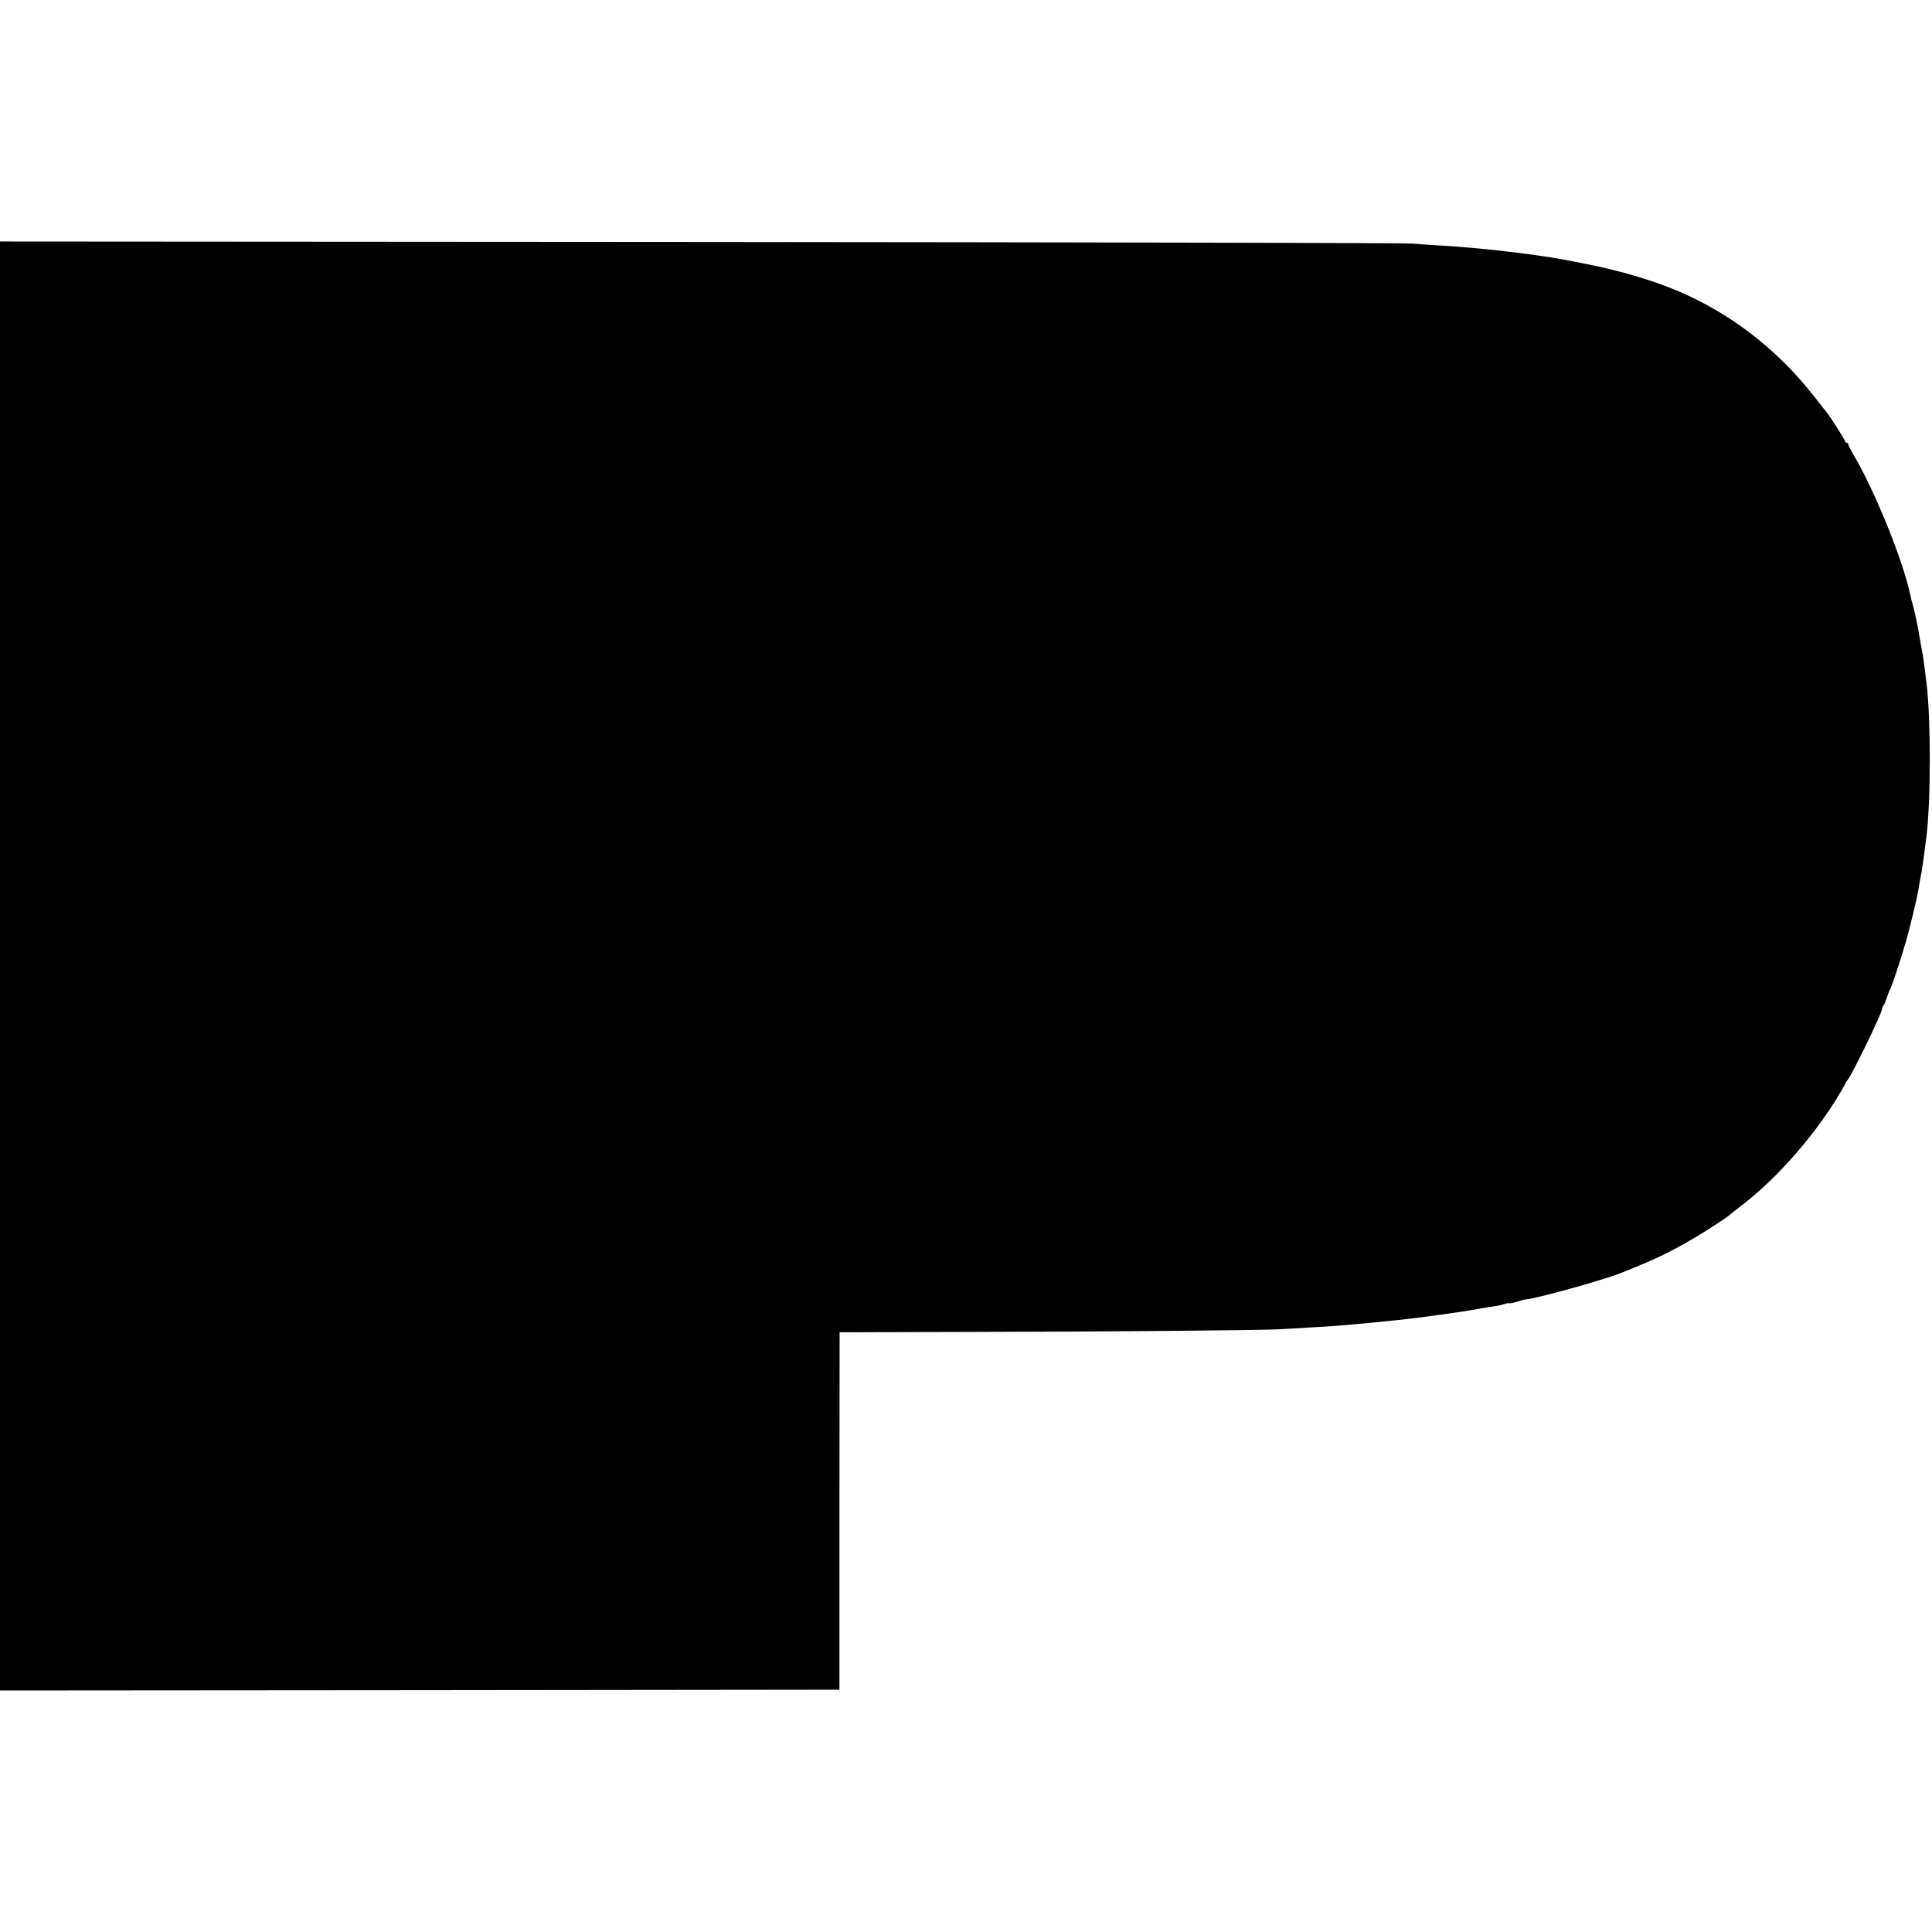 <?xml version="1.0" standalone="no"?>
<!DOCTYPE svg PUBLIC "-//W3C//DTD SVG 20010904//EN"
 "http://www.w3.org/TR/2001/REC-SVG-20010904/DTD/svg10.dtd">
<svg version="1.0" xmlns="http://www.w3.org/2000/svg"
 width="1200pt" height="1200pt" viewBox="0 0 1200 1200"
 preserveAspectRatio="xMidYMid meet">
<g transform="translate(0,1200) scale(0.1,-0.1)"
fill="#000000" stroke="none">
<path d="M0 6000 l0 -4500 2607 2 2607 3 0 1110 1 1110 795 2 c914 2 1814 10
1945 17 50 3 133 8 185 11 101 5 193 12 275 20 28 3 73 7 100 9 144 14 193 19
335 37 132 17 289 40 365 55 11 2 40 7 65 10 25 4 54 10 66 15 12 4 24 6 26 4
2 -2 24 2 48 9 25 8 47 14 50 14 70 4 523 131 615 172 11 5 61 25 110 45 149
61 300 142 480 261 33 21 62 42 65 45 3 4 34 28 70 56 207 156 434 409 589
655 33 54 61 101 61 104 0 4 6 15 14 23 28 33 216 419 216 445 0 7 4 16 9 21
5 6 14 28 21 50 7 22 16 45 20 50 8 10 64 180 99 300 21 71 65 255 75 310 2
17 9 55 15 85 11 60 18 108 26 173 3 23 7 58 10 77 28 215 28 744 1 955 -2 17
-7 57 -11 90 -4 32 -9 68 -11 80 -2 11 -11 58 -19 105 -8 47 -17 96 -20 110
-4 14 -8 36 -11 50 -3 14 -9 39 -14 55 -5 17 -11 41 -14 55 -40 204 -222 655
-355 878 -17 29 -31 57 -31 62 0 6 -4 10 -10 10 -5 0 -10 4 -10 9 0 8 -86 144
-111 176 -5 5 -37 46 -71 90 -271 349 -615 595 -1023 730 -52 18 -183 56 -204
60 -9 2 -34 8 -56 14 -61 16 -271 58 -355 71 -117 18 -120 18 -215 30 -49 6
-106 12 -125 15 -35 4 -109 11 -210 20 -30 3 -102 8 -160 11 -58 3 -125 8
-150 11 -25 4 -2010 8 -4412 10 l-4368 3 0 -4500z"/>
</g>
</svg>
